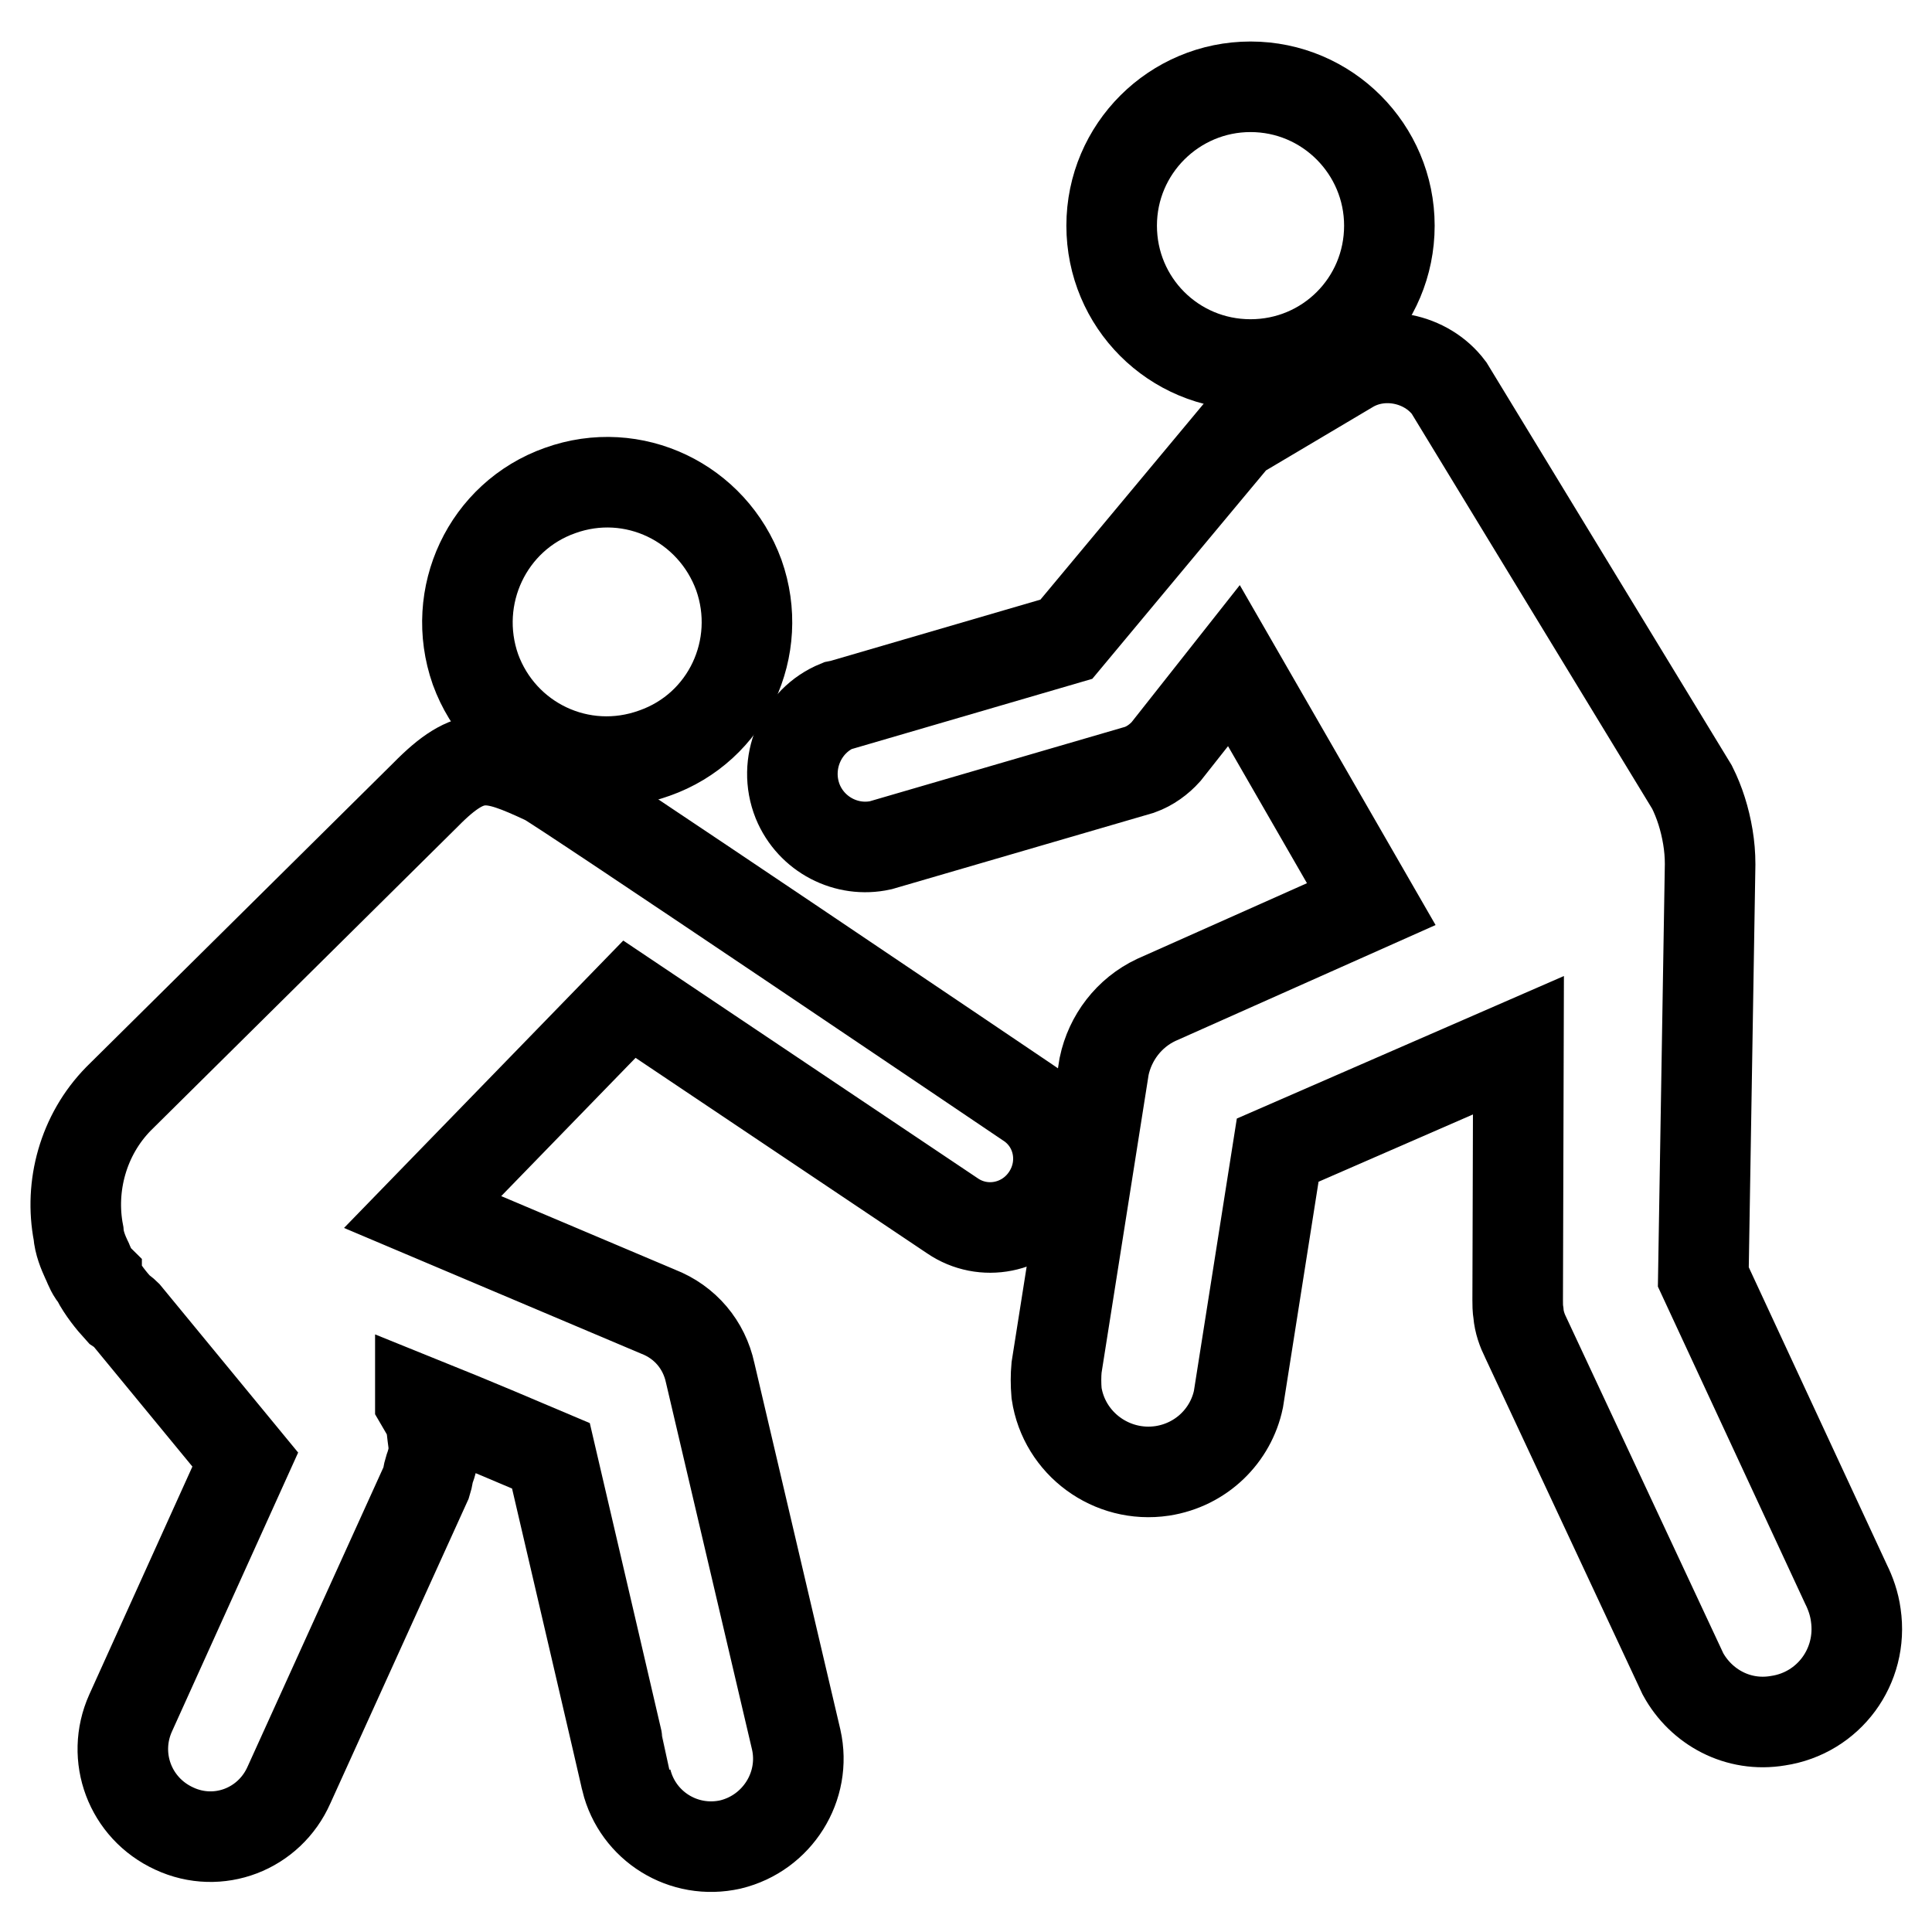<?xml version="1.0" encoding="utf-8"?>
<!-- Svg Vector Icons : http://www.onlinewebfonts.com/icon -->
<!DOCTYPE svg PUBLIC "-//W3C//DTD SVG 1.1//EN" "http://www.w3.org/Graphics/SVG/1.1/DTD/svg11.dtd">
<svg version="1.1" xmlns="http://www.w3.org/2000/svg" xmlns:xlink="http://www.w3.org/1999/xlink" x="0px" y="0px" viewBox="0 0 256 256" enable-background="new 0 0 256 256" xml:space="preserve">
<g><g><g><g><path stroke-width="12" fill-opacity="0" stroke="#000000"  d="M111.5,93.4l-0.5,0.1c-4.9,2-7.3,7.7-5.3,12.7c1.8,4.4,6.5,6.8,11,5.8l34.3-10c1.4-0.5,2.6-1.4,3.5-2.4l9-11.4l18.2,31.6l-28.5,12.7c-3.6,1.7-6.1,5-6.9,8.8l-6.3,39.9c-0.1,1.1-0.1,2.2,0,3.4c1,6.7,7.3,11.3,14,10.3c5.2-0.8,9.1-4.7,10.1-9.5l5.2-33l31.9-13.9l-0.1,33.8c0,0.5,0,1.1,0.1,1.7c0.1,1.2,0.5,2.3,1,3.3l20.8,44.5c2.4,4.4,7.3,7.1,12.6,6.2c6.7-1,11.3-7.2,10.3-14c-0.2-1.5-0.7-2.9-1.3-4.1l-18.9-40.7l0.9-54.7c0-1.2-0.1-2.4-0.3-3.6c-0.4-2.4-1.1-4.6-2.1-6.6L192,51.4c-3-4-8.9-5.2-13.2-2.6l-15,8.9l-22.5,27L111.5,93.4z"/><path stroke-width="12" fill-opacity="0" stroke="#000000"  d="M184.1,29.9c0-10.1-8.2-18.4-18.4-18.4c-10.1,0-18.4,8.2-18.4,18.4s8.2,18.4,18.4,18.4C175.9,48.3,184.1,40.1,184.1,29.9z"/><path stroke-width="12" fill-opacity="0" stroke="#000000"  d="M86.7,99.8c9.7-3.4,14.6-14,11.2-23.6c-3.5-9.6-14-14.7-23.7-11.2c-9.6,3.4-14.6,14-11.2,23.7C66.5,98.3,77,103.3,86.7,99.8z"/><path stroke-width="12" fill-opacity="0" stroke="#000000"  d="M15.7,145.6c-4.7,4.8-6.5,11.6-5.3,17.8c0.1,1.3,0.6,2.5,1.1,3.6c0,0.1,0.1,0.1,0.1,0.2c0.3,0.7,0.6,1.5,1.2,2.1l0,0.1c0.8,1.5,1.9,2.9,3,4.1c0.3,0.2,0.6,0.4,0.9,0.7l15.8,19.2l-15.2,33.6c-2.6,5.8-0.1,12.6,5.8,15.3c5.8,2.7,12.6,0.1,15.2-5.8l18.2-40.1c0.2-0.6,0.2-1.1,0.4-1.7c0.3-0.8,0.5-1.6,0.6-2.4c0-0.8-0.1-1.5-0.2-2.2c-0.1-0.7-0.1-1.5-0.4-2.1c-0.3-0.8-0.8-1.5-1.2-2.2l0-0.1c7.2,2.9,14,5.8,17.3,7.2c2.1,9,10,42.9,10,43c1.5,6.1,7.6,9.9,13.8,8.5c6.2-1.5,10.1-7.7,8.7-13.9l-11.4-48.6c-0.8-3.7-3.3-6.7-6.9-8.1L56,160.6l27.4-28.2l42.8,28.7c4.1,2.8,9.7,1.7,12.5-2.5c2.8-4.2,1.7-9.8-2.5-12.5c0,0-62.9-42.5-63.9-42.8c-7.3-3.4-9.9-4.1-15.9,2L15.7,145.6z"/></g></g><g></g><g></g><g></g><g></g><g></g><g></g><g></g><g></g><g></g><g></g><g></g><g></g><g></g><g></g><g></g></g></g>
</svg>